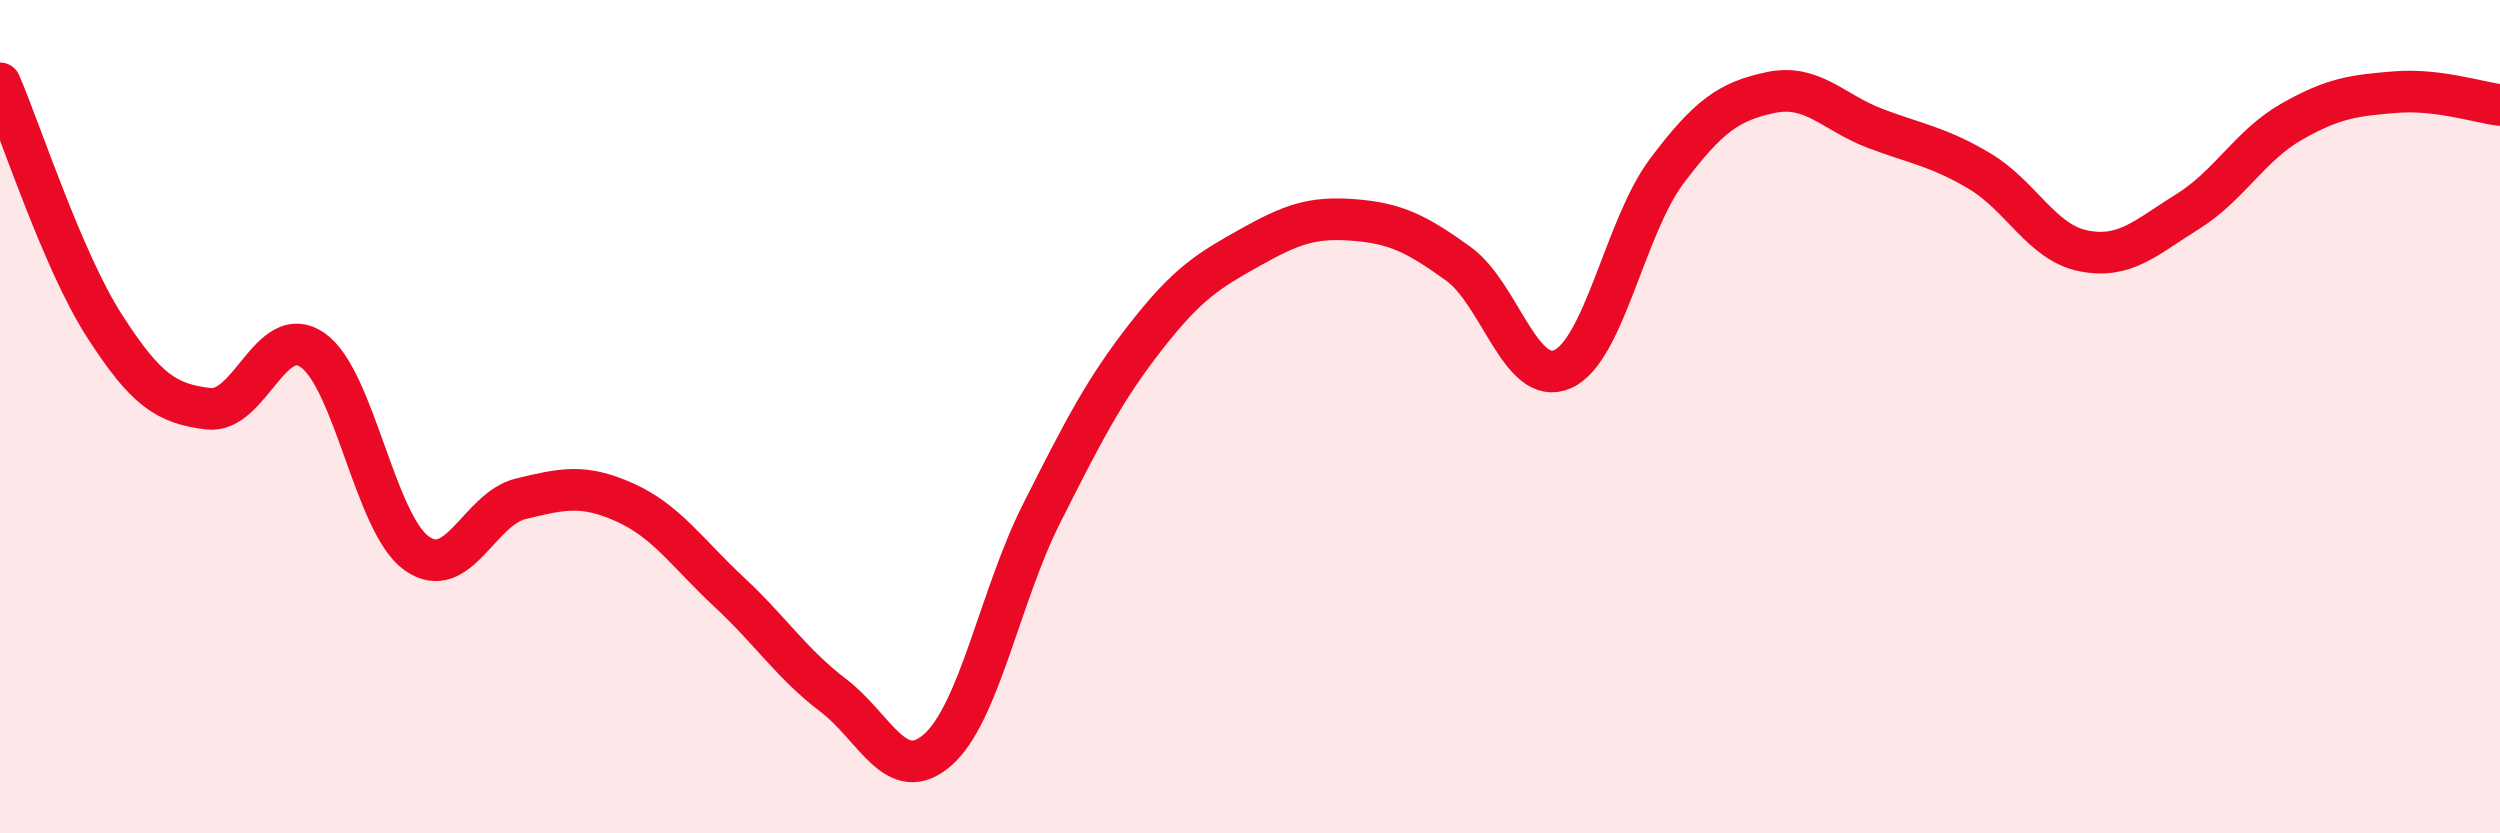 
    <svg width="60" height="20" viewBox="0 0 60 20" xmlns="http://www.w3.org/2000/svg">
      <path
        d="M 0,2 C 0.5,3.16 1.5,6.25 2.5,7.81 C 3.5,9.37 4,9.69 5,9.81 C 6,9.93 6.5,7.71 7.5,8.4 C 8.5,9.09 9,12.57 10,13.28 C 11,13.99 11.5,12.21 12.5,11.97 C 13.5,11.73 14,11.61 15,12.06 C 16,12.51 16.5,13.28 17.5,14.21 C 18.5,15.14 19,15.93 20,16.69 C 21,17.45 21.5,18.87 22.5,18 C 23.5,17.13 24,14.3 25,12.32 C 26,10.34 26.5,9.36 27.5,8.08 C 28.5,6.8 29,6.5 30,5.94 C 31,5.38 31.5,5.2 32.5,5.28 C 33.5,5.36 34,5.61 35,6.33 C 36,7.05 36.5,9.3 37.5,8.86 C 38.5,8.42 39,5.44 40,4.11 C 41,2.78 41.5,2.43 42.5,2.22 C 43.5,2.01 44,2.7 45,3.08 C 46,3.46 46.5,3.51 47.5,4.1 C 48.5,4.69 49,5.82 50,6.02 C 51,6.22 51.5,5.7 52.5,5.08 C 53.5,4.46 54,3.49 55,2.92 C 56,2.35 56.5,2.29 57.5,2.21 C 58.5,2.13 59.5,2.46 60,2.52L60 20L0 20Z"
        fill="#EB0A25"
        opacity="0.1"
        stroke-linecap="round"
        stroke-linejoin="round"
      />
      <path
        d="M 0,2 C 0.5,3.16 1.5,6.25 2.5,7.81 C 3.5,9.37 4,9.69 5,9.81 C 6,9.93 6.5,7.71 7.5,8.4 C 8.5,9.09 9,12.57 10,13.28 C 11,13.99 11.5,12.21 12.5,11.97 C 13.5,11.73 14,11.61 15,12.06 C 16,12.51 16.5,13.28 17.5,14.21 C 18.5,15.14 19,15.93 20,16.69 C 21,17.45 21.5,18.87 22.5,18 C 23.5,17.13 24,14.3 25,12.32 C 26,10.34 26.5,9.36 27.5,8.08 C 28.5,6.8 29,6.5 30,5.94 C 31,5.38 31.5,5.2 32.5,5.28 C 33.5,5.36 34,5.61 35,6.33 C 36,7.05 36.5,9.3 37.5,8.86 C 38.5,8.42 39,5.44 40,4.11 C 41,2.78 41.5,2.43 42.5,2.22 C 43.5,2.01 44,2.7 45,3.08 C 46,3.46 46.5,3.51 47.5,4.1 C 48.5,4.69 49,5.82 50,6.02 C 51,6.22 51.5,5.7 52.5,5.08 C 53.5,4.46 54,3.49 55,2.92 C 56,2.35 56.5,2.29 57.5,2.21 C 58.5,2.13 59.5,2.46 60,2.52"
        stroke="#EB0A25"
        stroke-width="1"
        fill="none"
        stroke-linecap="round"
        stroke-linejoin="round"
      />
    </svg>
  